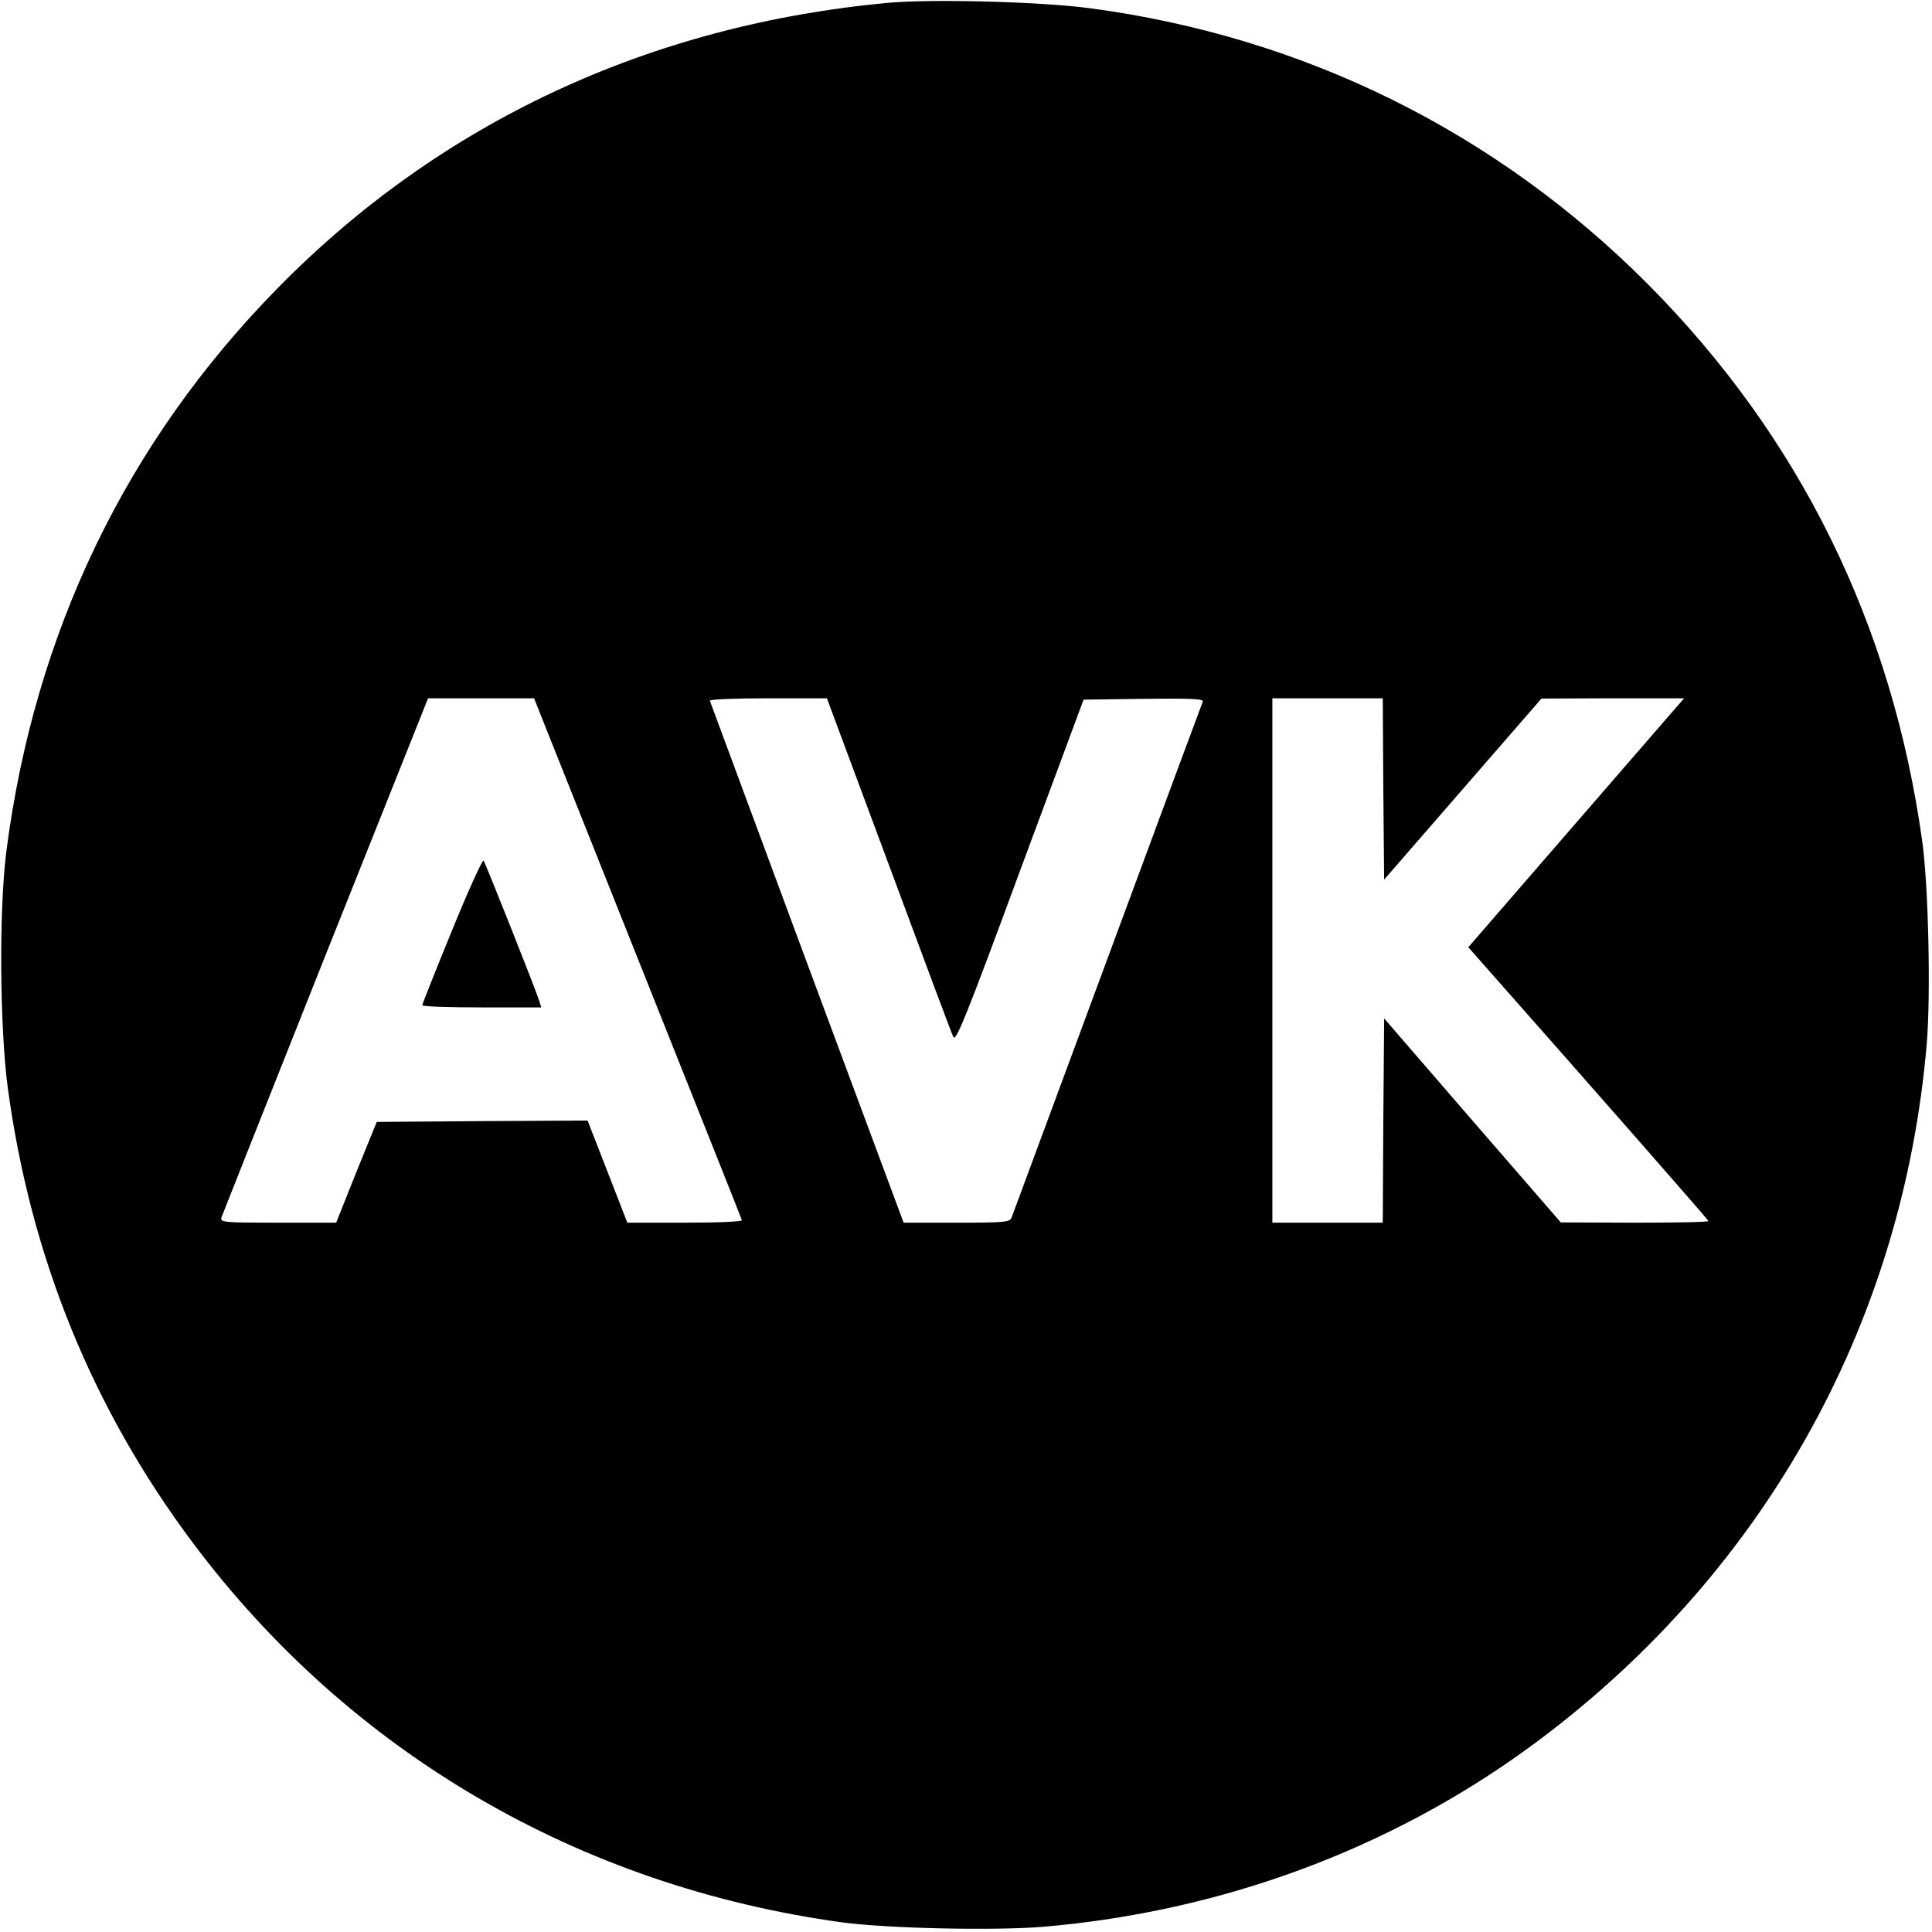 <?xml version="1.0" standalone="no"?>
<!DOCTYPE svg PUBLIC "-//W3C//DTD SVG 20010904//EN"
 "http://www.w3.org/TR/2001/REC-SVG-20010904/DTD/svg10.dtd">
<svg version="1.0" xmlns="http://www.w3.org/2000/svg"
 width="700pt" height="700pt" viewBox="0 0 700 700"
 preserveAspectRatio="xMidYMid meet">
<g transform="translate(0,700) scale(0.1,-0.1)"
fill="#000000" stroke="none">
<path d="M3220 6990 c-868 -80 -1625 -434 -2214 -1034 -549 -559 -881 -1249
-983 -2041 -27 -213 -24 -634 5 -855 83 -615 307 -1165 673 -1653 568 -757
1397 -1241 2349 -1372 163 -22 553 -31 731 -16 643 55 1250 279 1757 648 841
613 1356 1524 1443 2552 15 178 6 569 -16 730 -109 788 -444 1468 -995 2022
-549 551 -1245 896 -2020 999 -176 24 -572 34 -730 20z m-910 -3461 c206 -517
377 -945 378 -950 2 -5 -83 -9 -205 -9 l-210 0 -72 185 -72 185 -382 -2 -382
-3 -74 -182 -73 -183 -210 0 c-195 0 -210 1 -206 18 3 9 173 437 377 950 l372
932 192 0 192 0 375 -941z m910 339 c123 -332 228 -613 234 -625 9 -19 44 66
241 600 l231 622 218 3 c173 2 217 0 214 -10 -3 -7 -159 -427 -346 -933 -187
-506 -344 -928 -347 -937 -6 -16 -26 -18 -199 -18 l-192 0 -350 941 c-192 518
-350 945 -352 950 -2 5 88 9 210 9 l214 0 224 -602z m1792 273 l3 -328 285
328 285 328 259 1 258 0 -54 -62 c-30 -35 -206 -238 -391 -451 l-337 -389 37
-42 c426 -482 833 -946 833 -950 0 -4 -120 -6 -267 -6 l-268 1 -320 369 -320
370 -3 -370 -2 -370 -200 0 -200 0 0 950 0 950 200 0 200 0 2 -329z"/>
<path d="M1637 3627 c-59 -144 -107 -265 -107 -269 0 -5 97 -8 216 -8 l215 0
-7 23 c-15 47 -196 502 -202 509 -4 4 -56 -110 -115 -255z"/>
</g>
</svg>
